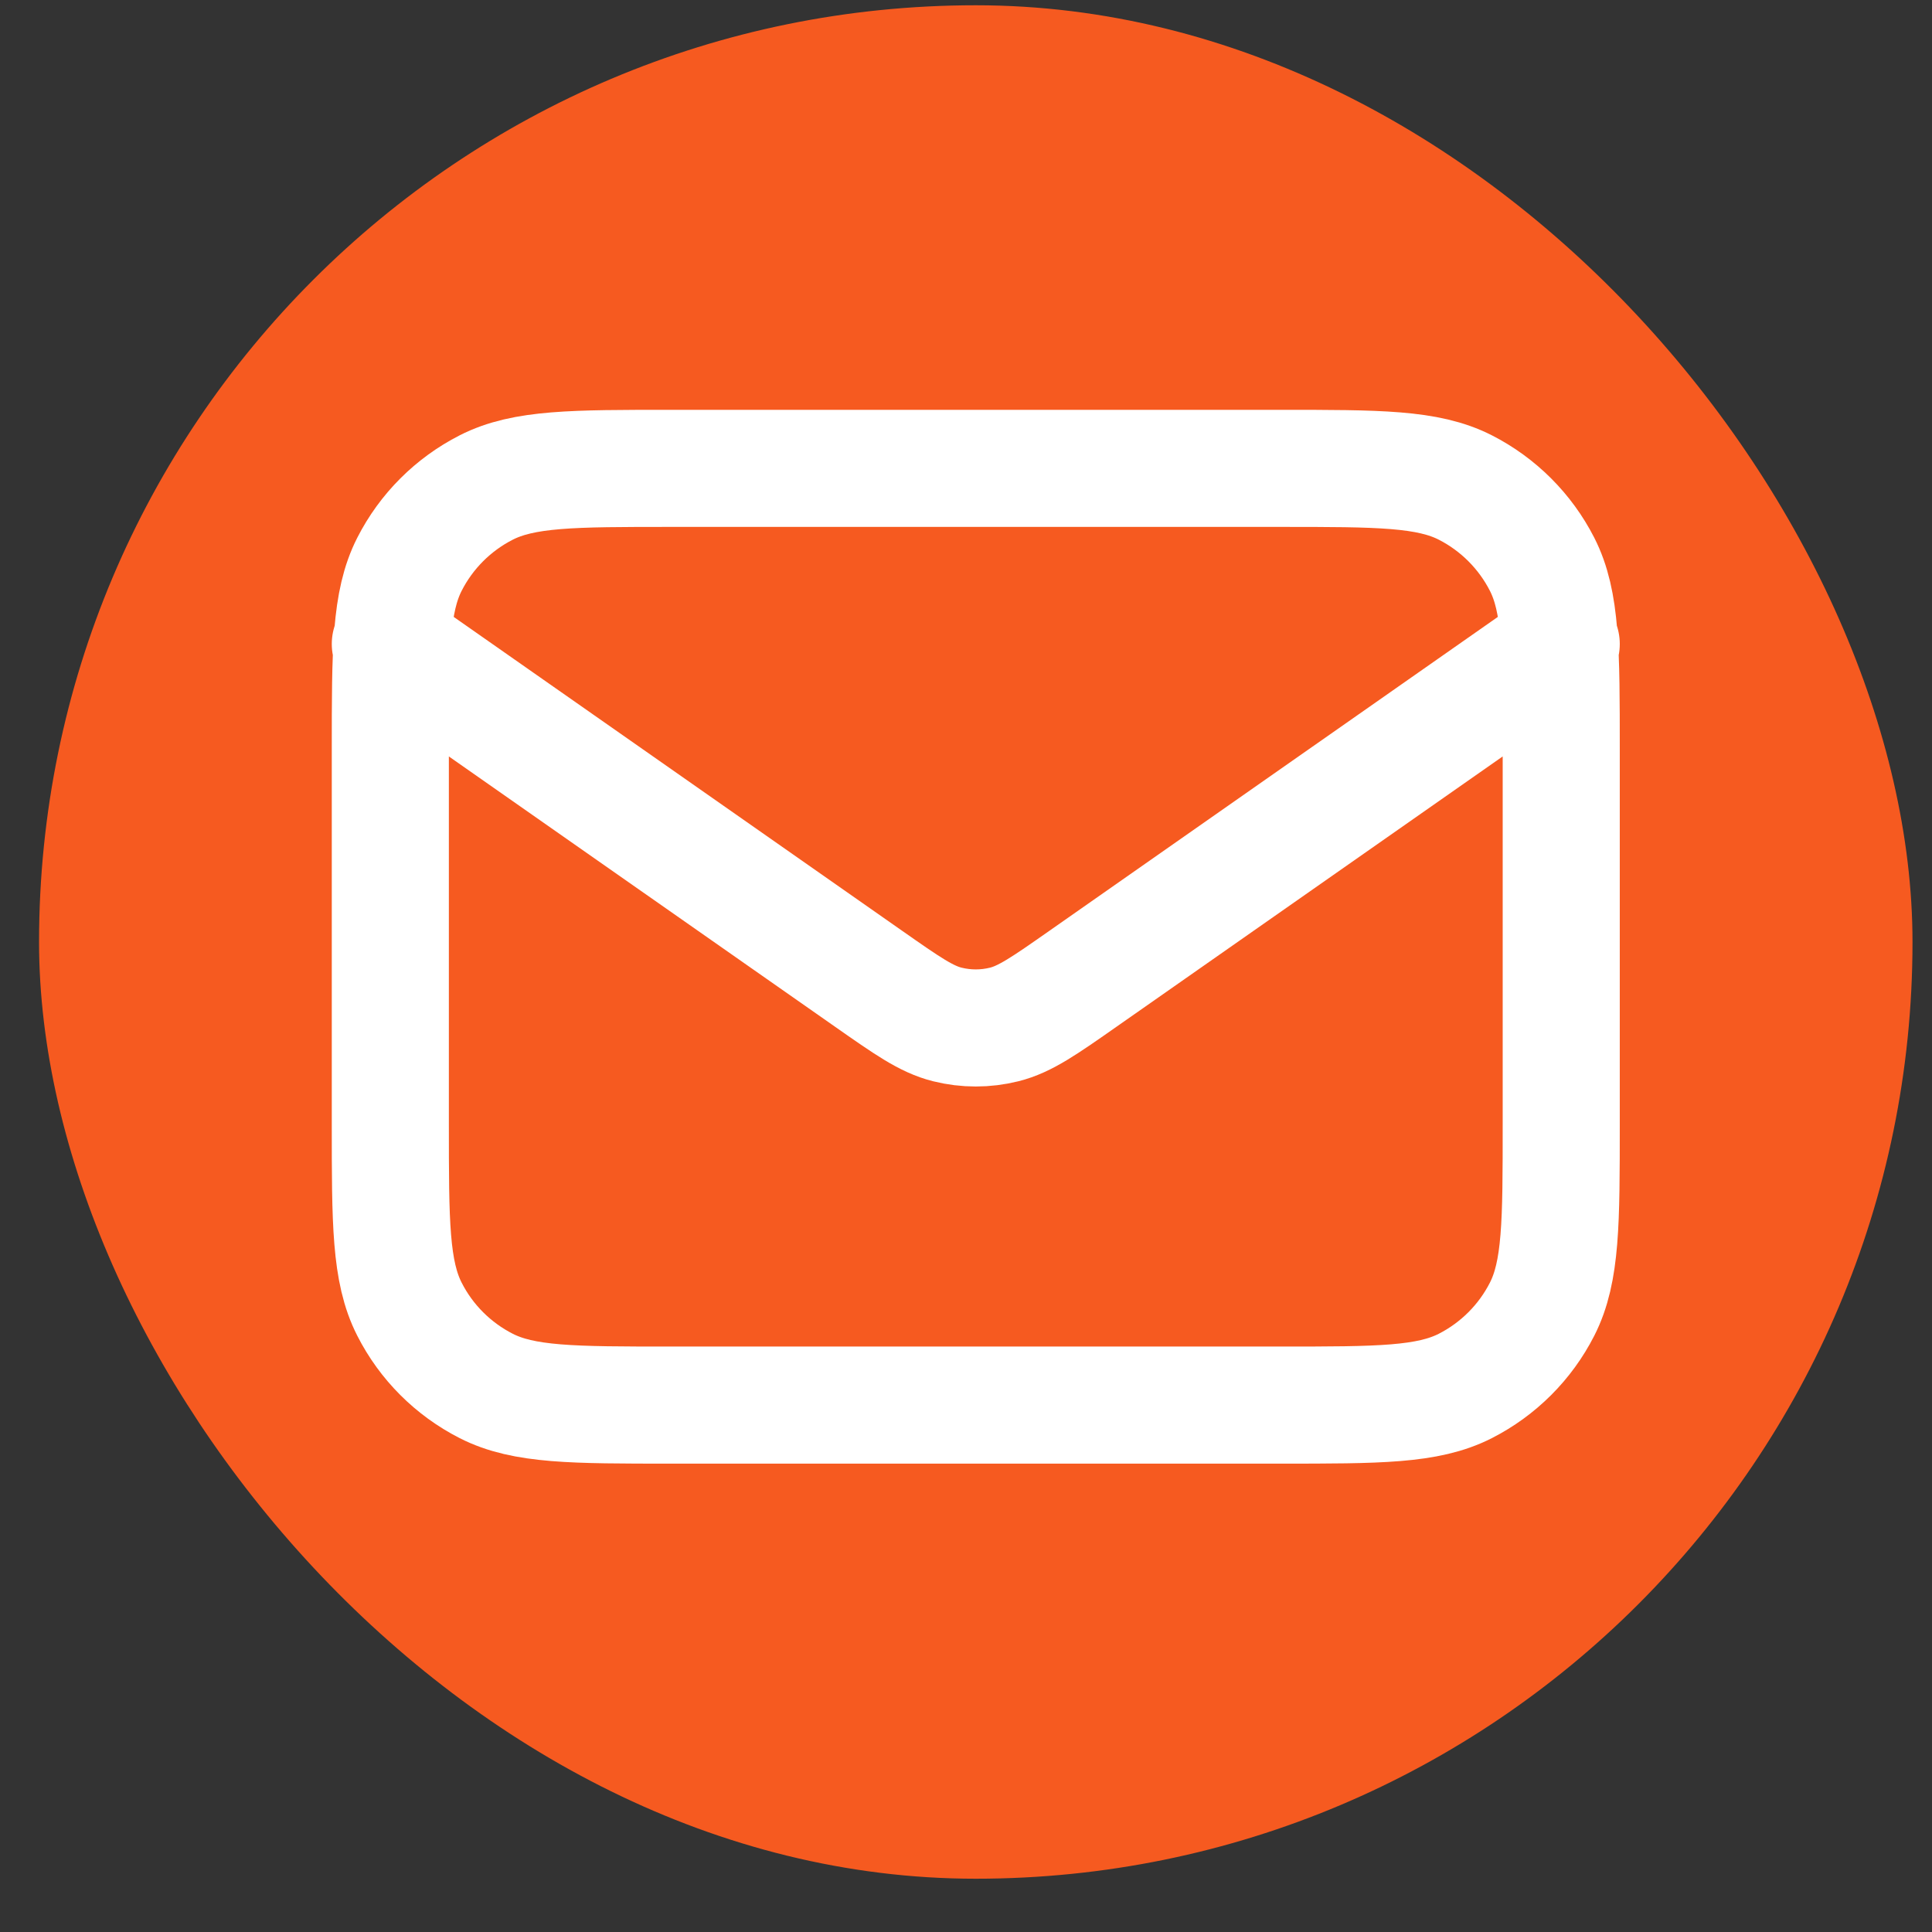 <svg width="33" height="33" viewBox="0 0 33 33" fill="none" xmlns="http://www.w3.org/2000/svg">
<rect x="0" y="0" width="33" height="33" fill="#333333" stroke="none"/>
<rect x="0.667" y="0.09" width="32" height="32" rx="16" fill="#F65A20"/>
<path d="M6.667 11L14.832 16.715C15.493 17.178 15.823 17.41 16.183 17.499C16.501 17.578 16.833 17.578 17.151 17.499C17.51 17.41 17.841 17.178 18.502 16.715L26.667 11M11.467 24H21.867C23.547 24 24.387 24 25.029 23.673C25.593 23.385 26.052 22.927 26.34 22.362C26.667 21.72 26.667 20.88 26.667 19.2V12.8C26.667 11.12 26.667 10.28 26.34 9.638C26.052 9.074 25.593 8.615 25.029 8.327C24.387 8 23.547 8 21.867 8H11.467C9.787 8 8.947 8 8.305 8.327C7.74 8.615 7.281 9.074 6.994 9.638C6.667 10.28 6.667 11.12 6.667 12.8V19.2C6.667 20.88 6.667 21.72 6.994 22.362C7.281 22.927 7.74 23.385 8.305 23.673C8.947 24 9.787 24 11.467 24Z" stroke="white" stroke-width="2" stroke-linecap="round" stroke-linejoin="round"/>
</svg>
